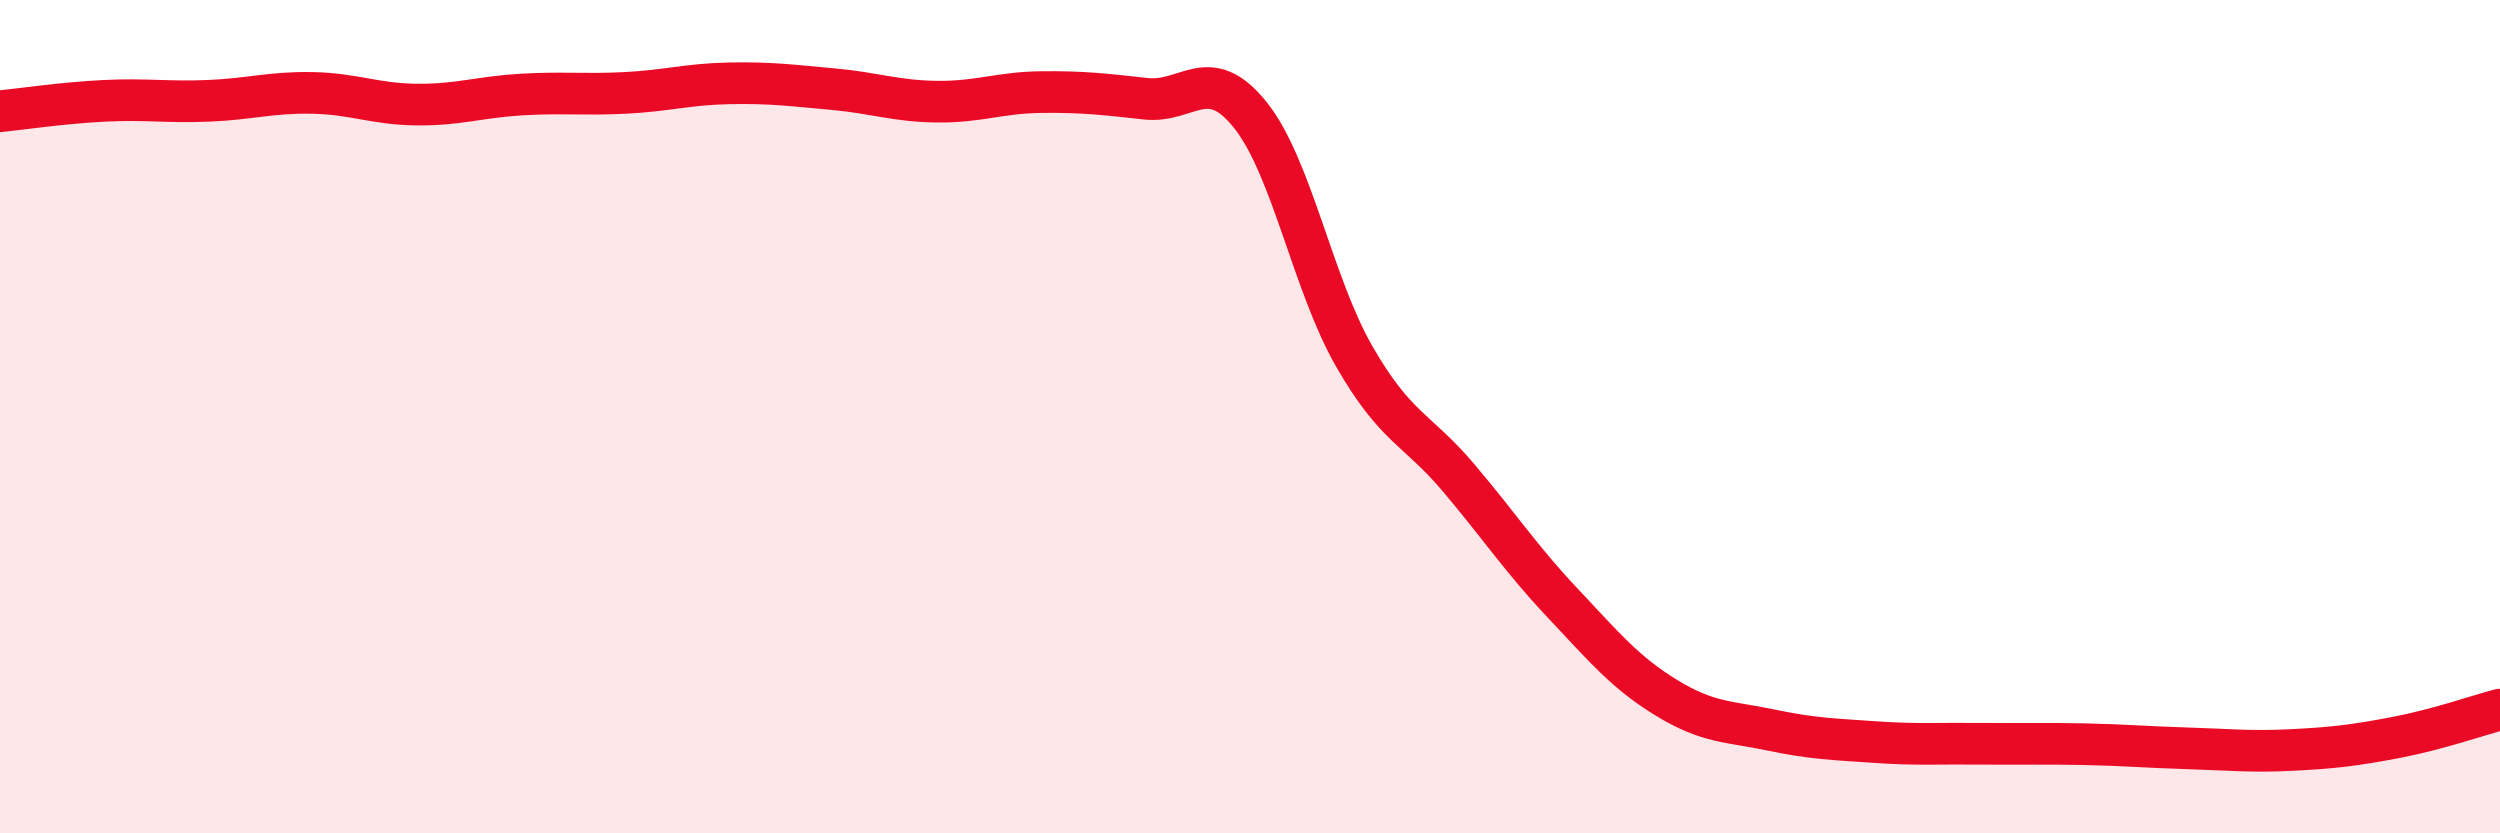 
    <svg width="60" height="20" viewBox="0 0 60 20" xmlns="http://www.w3.org/2000/svg">
      <path
        d="M 0,2.67 C 0.5,2.62 1.5,2.47 2.5,2.42 C 3.5,2.37 4,2.46 5,2.42 C 6,2.38 6.5,2.21 7.5,2.23 C 8.5,2.25 9,2.5 10,2.51 C 11,2.52 11.5,2.33 12.5,2.27 C 13.5,2.21 14,2.28 15,2.23 C 16,2.18 16.5,2.02 17.5,2 C 18.5,1.98 19,2.05 20,2.14 C 21,2.23 21.5,2.43 22.5,2.44 C 23.5,2.45 24,2.22 25,2.21 C 26,2.2 26.5,2.26 27.5,2.37 C 28.5,2.48 29,1.51 30,2.75 C 31,3.99 31.5,6.81 32.5,8.55 C 33.5,10.29 34,10.28 35,11.46 C 36,12.64 36.5,13.41 37.5,14.47 C 38.5,15.53 39,16.14 40,16.75 C 41,17.36 41.5,17.31 42.5,17.52 C 43.5,17.73 44,17.74 45,17.81 C 46,17.88 46.5,17.84 47.5,17.85 C 48.5,17.86 49,17.84 50,17.86 C 51,17.88 51.5,17.93 52.5,17.96 C 53.5,17.99 54,18.05 55,18 C 56,17.95 56.5,17.89 57.5,17.7 C 58.5,17.51 59.5,17.16 60,17.03L60 20L0 20Z"
        fill="#EB0A25"
        opacity="0.1"
        stroke-linecap="round"
        stroke-linejoin="round"
      />
      <path
        d="M 0,2.67 C 0.5,2.62 1.5,2.47 2.5,2.42 C 3.5,2.37 4,2.46 5,2.42 C 6,2.38 6.5,2.21 7.5,2.23 C 8.5,2.25 9,2.5 10,2.51 C 11,2.52 11.5,2.33 12.5,2.27 C 13.5,2.21 14,2.28 15,2.23 C 16,2.18 16.5,2.02 17.5,2 C 18.5,1.98 19,2.05 20,2.14 C 21,2.23 21.5,2.43 22.5,2.44 C 23.5,2.45 24,2.22 25,2.21 C 26,2.2 26.5,2.26 27.5,2.37 C 28.5,2.48 29,1.51 30,2.75 C 31,3.99 31.5,6.81 32.5,8.55 C 33.5,10.29 34,10.28 35,11.46 C 36,12.64 36.5,13.41 37.5,14.47 C 38.5,15.53 39,16.14 40,16.75 C 41,17.36 41.5,17.31 42.5,17.52 C 43.5,17.73 44,17.74 45,17.81 C 46,17.88 46.5,17.84 47.5,17.85 C 48.5,17.86 49,17.84 50,17.86 C 51,17.88 51.5,17.93 52.5,17.96 C 53.5,17.99 54,18.05 55,18 C 56,17.95 56.5,17.89 57.5,17.7 C 58.5,17.51 59.5,17.16 60,17.03"
        stroke="#EB0A25"
        stroke-width="1"
        fill="none"
        stroke-linecap="round"
        stroke-linejoin="round"
      />
    </svg>
  